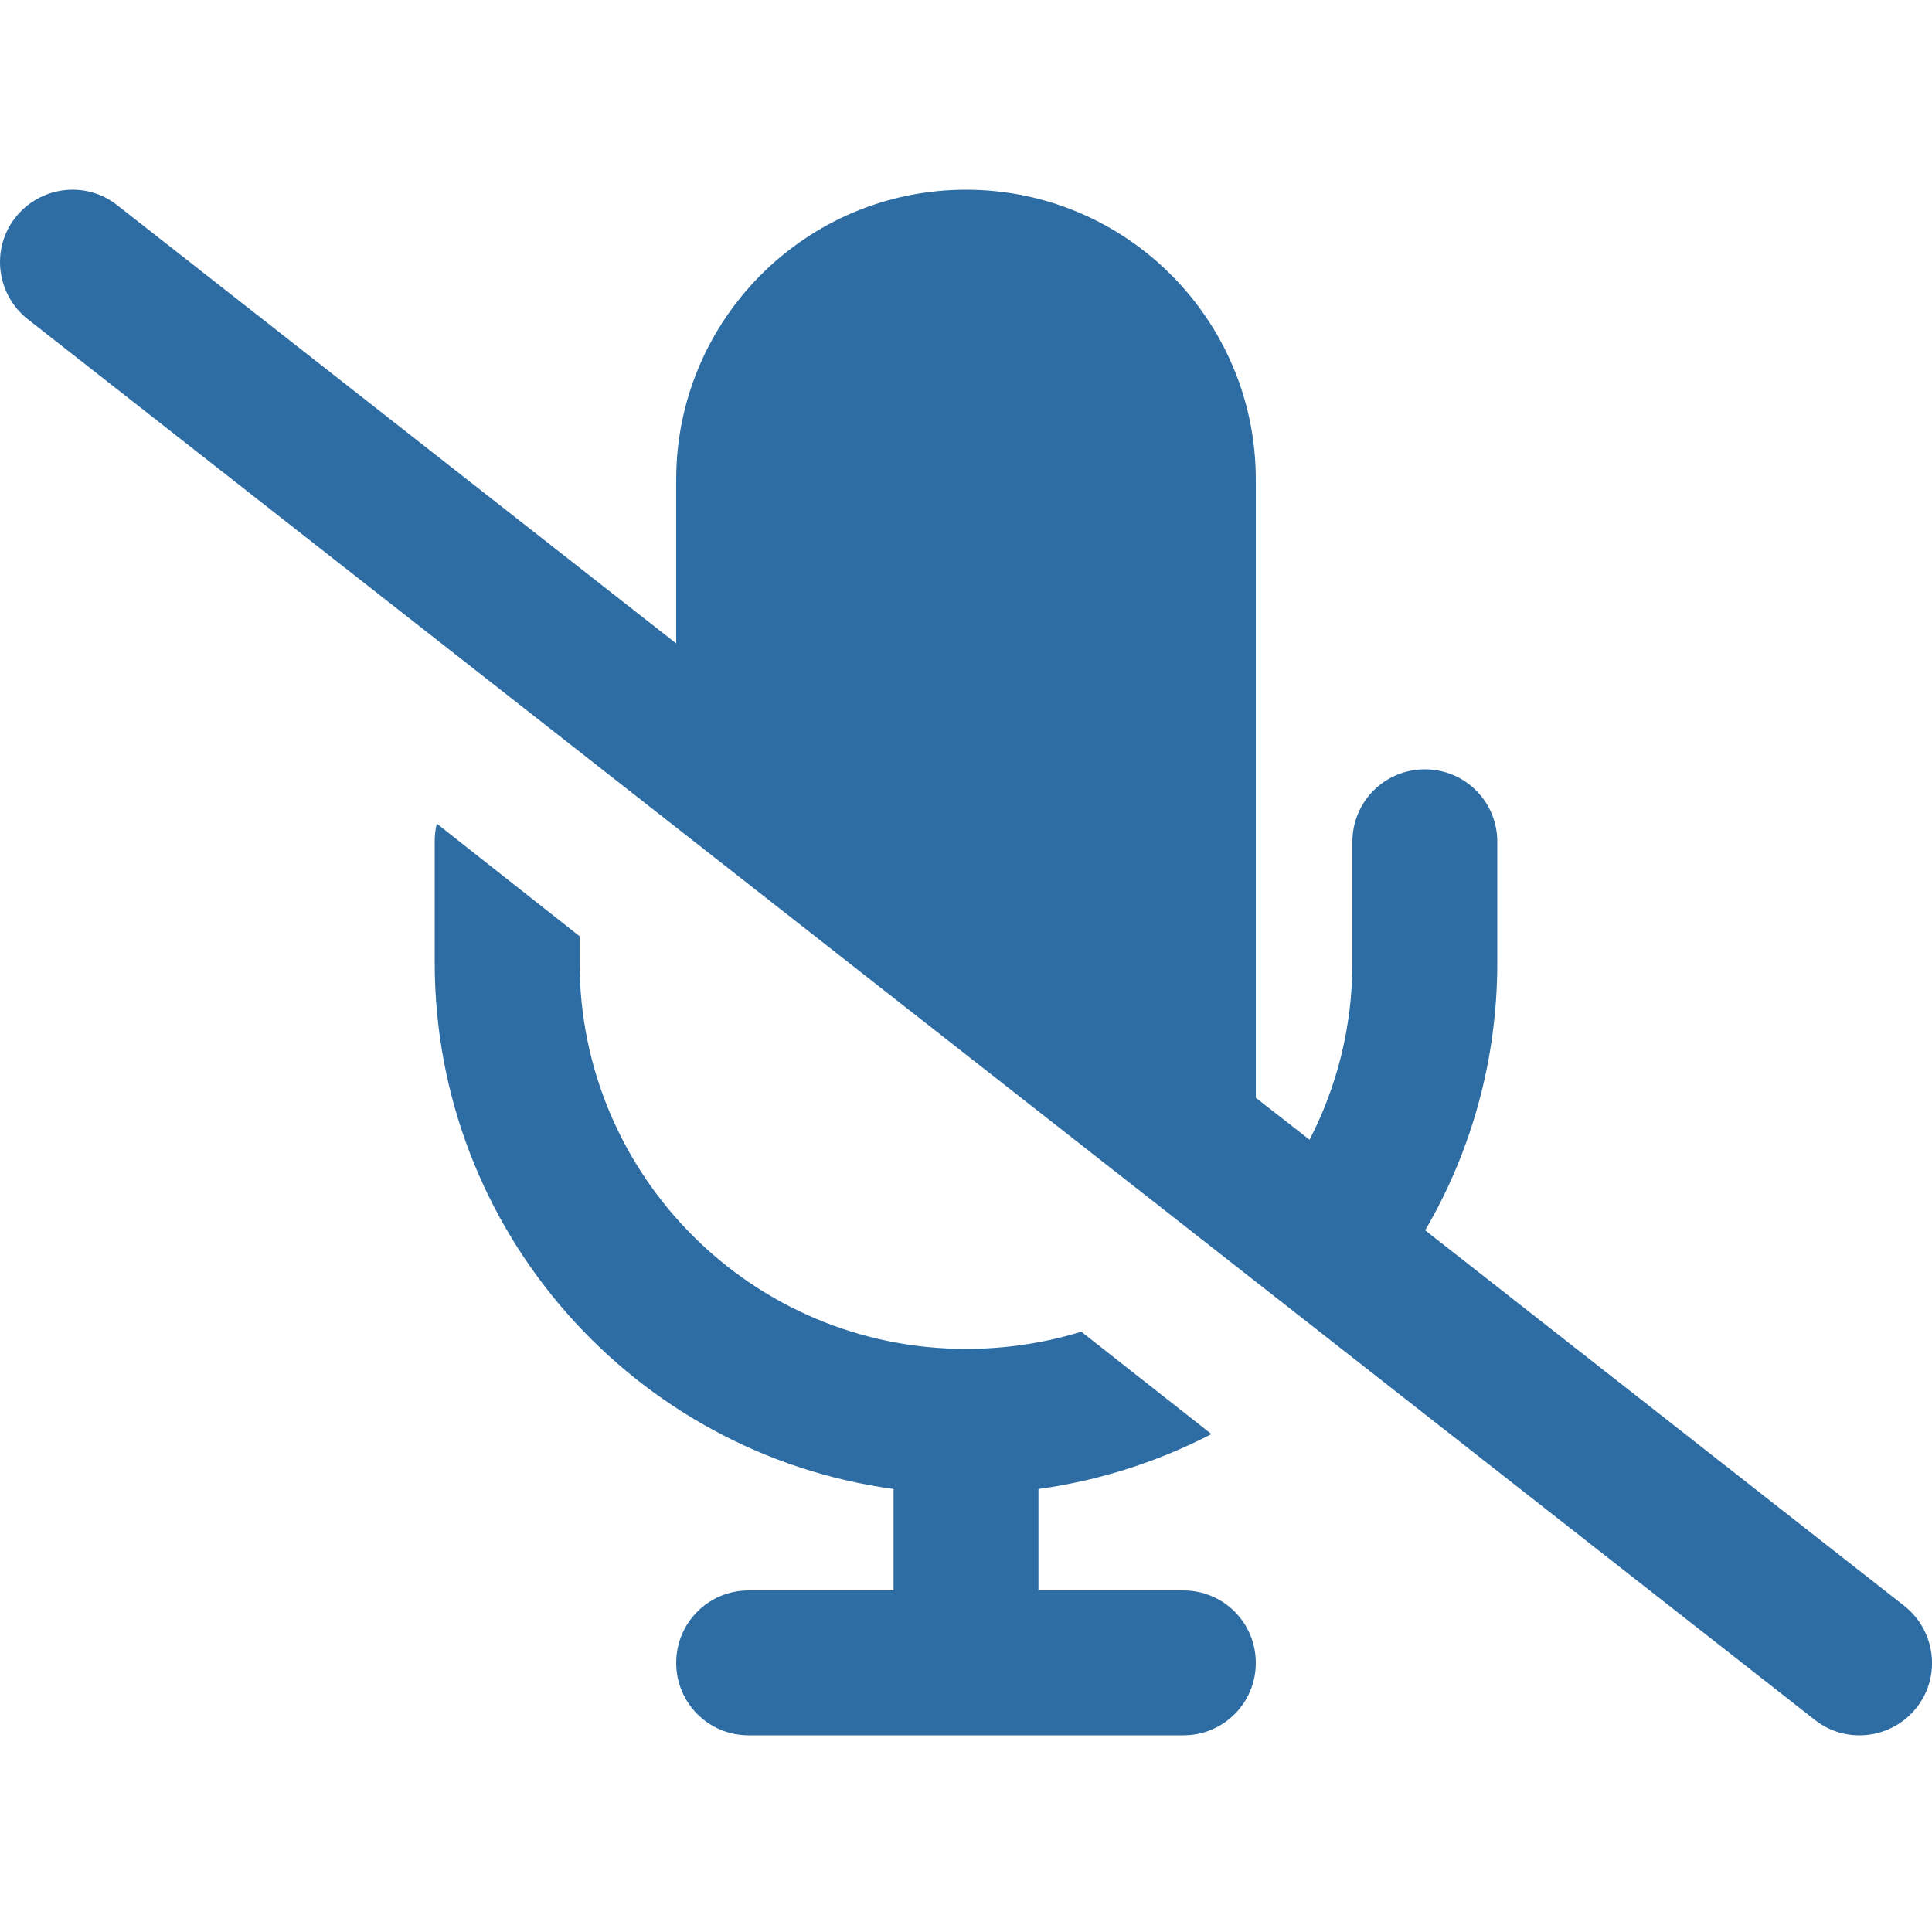 <svg width="40" height="40" viewBox="0 0 40 40" fill="none" xmlns="http://www.w3.org/2000/svg">
<g clip-path="url(#clip0_1447_2581)">
<path d="M2.425 4.247C1.775 3.734 0.832 3.853 0.319 4.503C-0.193 5.153 -0.075 6.097 0.575 6.609L37.575 35.609C38.225 36.122 39.169 36.003 39.682 35.353C40.194 34.703 40.075 33.759 39.425 33.247L29.507 25.472C30.457 23.847 31 21.953 31 19.928V17.428C31 16.597 30.332 15.928 29.5 15.928C28.669 15.928 28 16.597 28 17.428V19.928C28 21.253 27.682 22.497 27.113 23.597L26 22.728V9.928C26 6.616 23.313 3.928 20 3.928C16.688 3.928 14 6.616 14 9.928V13.322L2.425 4.247ZM21.5 30.828C22.775 30.653 23.982 30.259 25.082 29.691L22.388 27.572C21.632 27.803 20.832 27.928 20 27.928C15.582 27.928 12 24.347 12 19.928V19.384L9.044 17.053C9.013 17.172 9 17.297 9 17.428V19.928C9 25.497 13.138 30.097 18.5 30.828V32.928H15.5C14.669 32.928 14 33.597 14 34.428C14 35.259 14.669 35.928 15.5 35.928H20H24.5C25.332 35.928 26 35.259 26 34.428C26 33.597 25.332 32.928 24.5 32.928H21.5V30.828Z" fill="#2E6DA4"/>
</g>
<defs>
<clipPath id="clip0_1447_2581">
<rect width="40" height="40" fill="white"/>
</clipPath>
</defs>
</svg>
